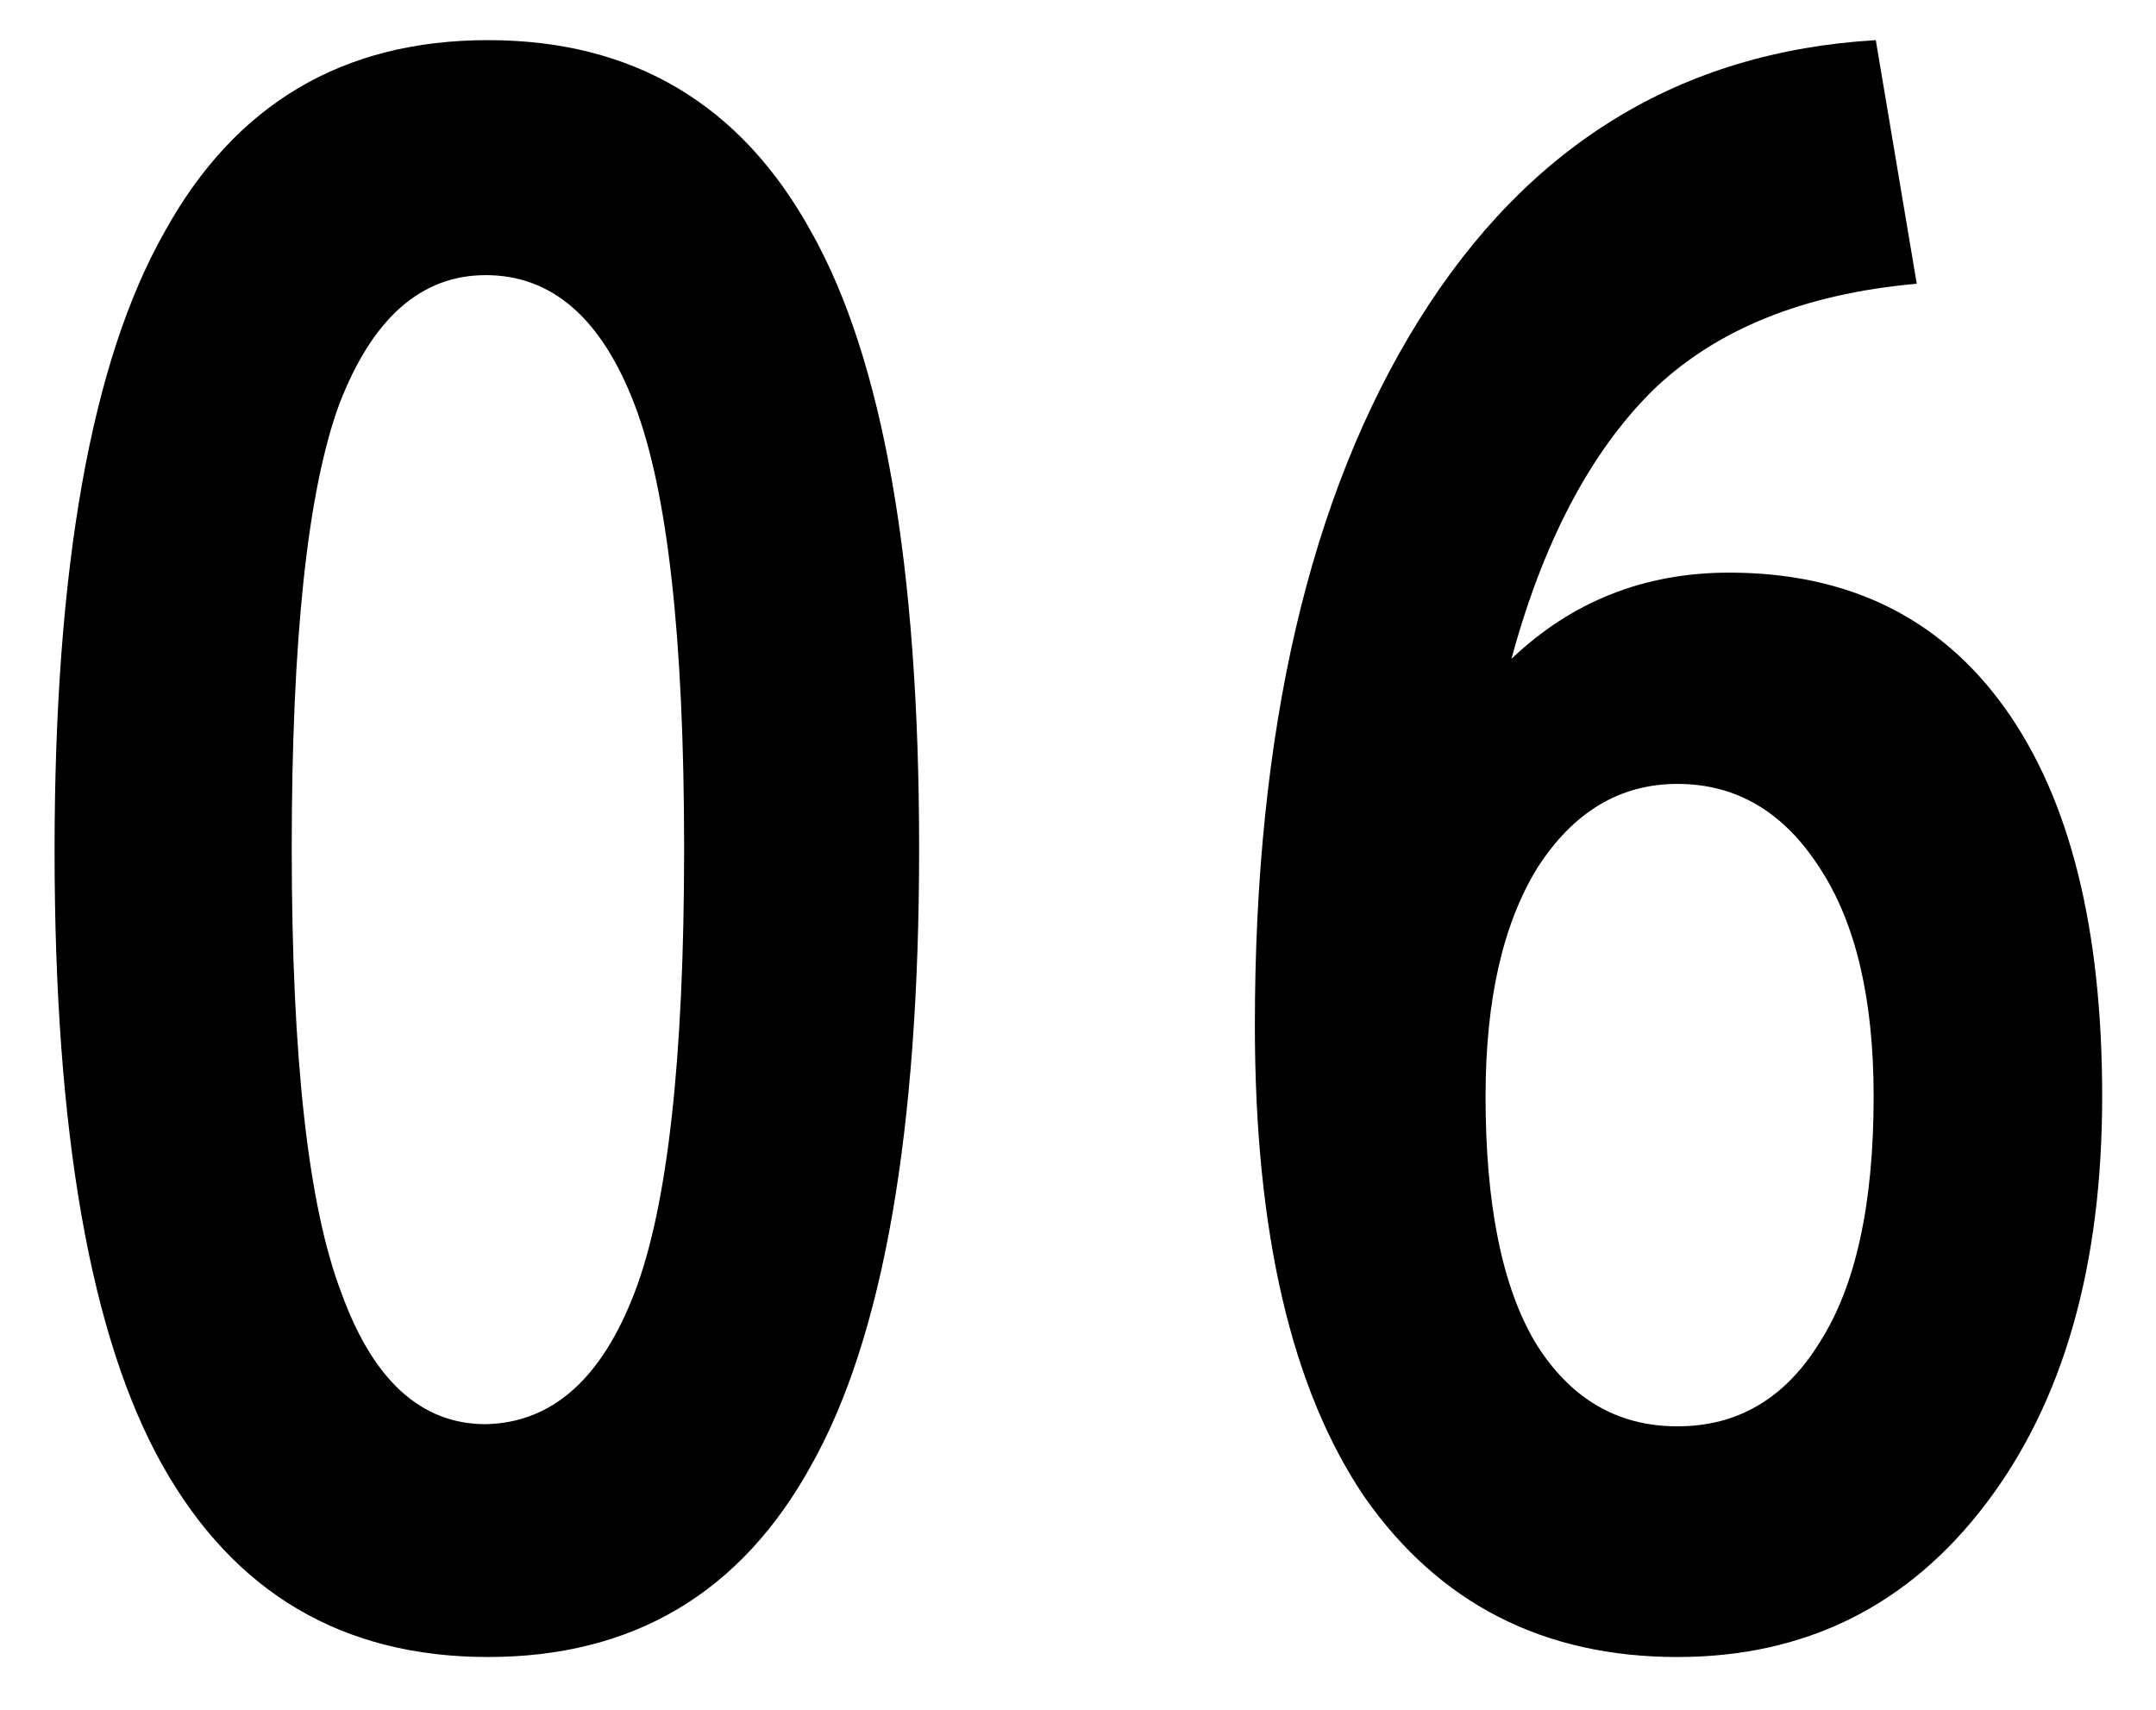 <svg width="29" height="23" viewBox="0 0 29 23" fill="none" xmlns="http://www.w3.org/2000/svg">
<path d="M25.231 0.54L25.782 3.817C24.255 3.952 23.066 4.436 22.215 5.267C21.384 6.098 20.755 7.297 20.33 8.863C21.142 8.09 22.118 7.703 23.259 7.703C24.864 7.703 26.101 8.312 26.971 9.53C27.841 10.748 28.276 12.488 28.276 14.75C28.276 17.031 27.754 18.858 26.71 20.231C25.666 21.604 24.284 22.29 22.563 22.29C20.765 22.29 19.363 21.575 18.358 20.144C17.372 18.694 16.879 16.577 16.879 13.793C16.879 9.83 17.614 6.669 19.083 4.31C20.552 1.951 22.602 0.695 25.231 0.54ZM22.563 19.187C23.375 19.187 24.013 18.81 24.477 18.056C24.96 17.302 25.202 16.2 25.202 14.75C25.202 13.435 24.96 12.411 24.477 11.676C23.994 10.922 23.356 10.545 22.563 10.545C21.79 10.545 21.161 10.922 20.678 11.676C20.214 12.43 19.982 13.455 19.982 14.75C19.982 16.2 20.204 17.302 20.649 18.056C21.113 18.81 21.751 19.187 22.563 19.187Z" fill="black"/>
<path d="M2.213 3.121C3.161 1.4 4.611 0.54 6.563 0.54C8.516 0.54 9.966 1.4 10.913 3.121C11.88 4.842 12.363 7.606 12.363 11.415C12.363 15.224 11.88 17.988 10.913 19.709C9.966 21.43 8.516 22.29 6.563 22.29C4.611 22.29 3.151 21.43 2.184 19.709C1.218 17.988 0.734 15.233 0.734 11.444C0.734 7.635 1.227 4.861 2.213 3.121ZM4.591 17.389C5.017 18.568 5.664 19.158 6.534 19.158C7.424 19.139 8.091 18.549 8.535 17.389C8.98 16.229 9.202 14.238 9.202 11.415C9.202 8.592 8.98 6.601 8.535 5.441C8.091 4.281 7.424 3.701 6.534 3.701C5.664 3.701 5.007 4.281 4.562 5.441C4.137 6.601 3.924 8.592 3.924 11.415C3.924 14.238 4.147 16.229 4.591 17.389Z" fill="black"/>
</svg>
